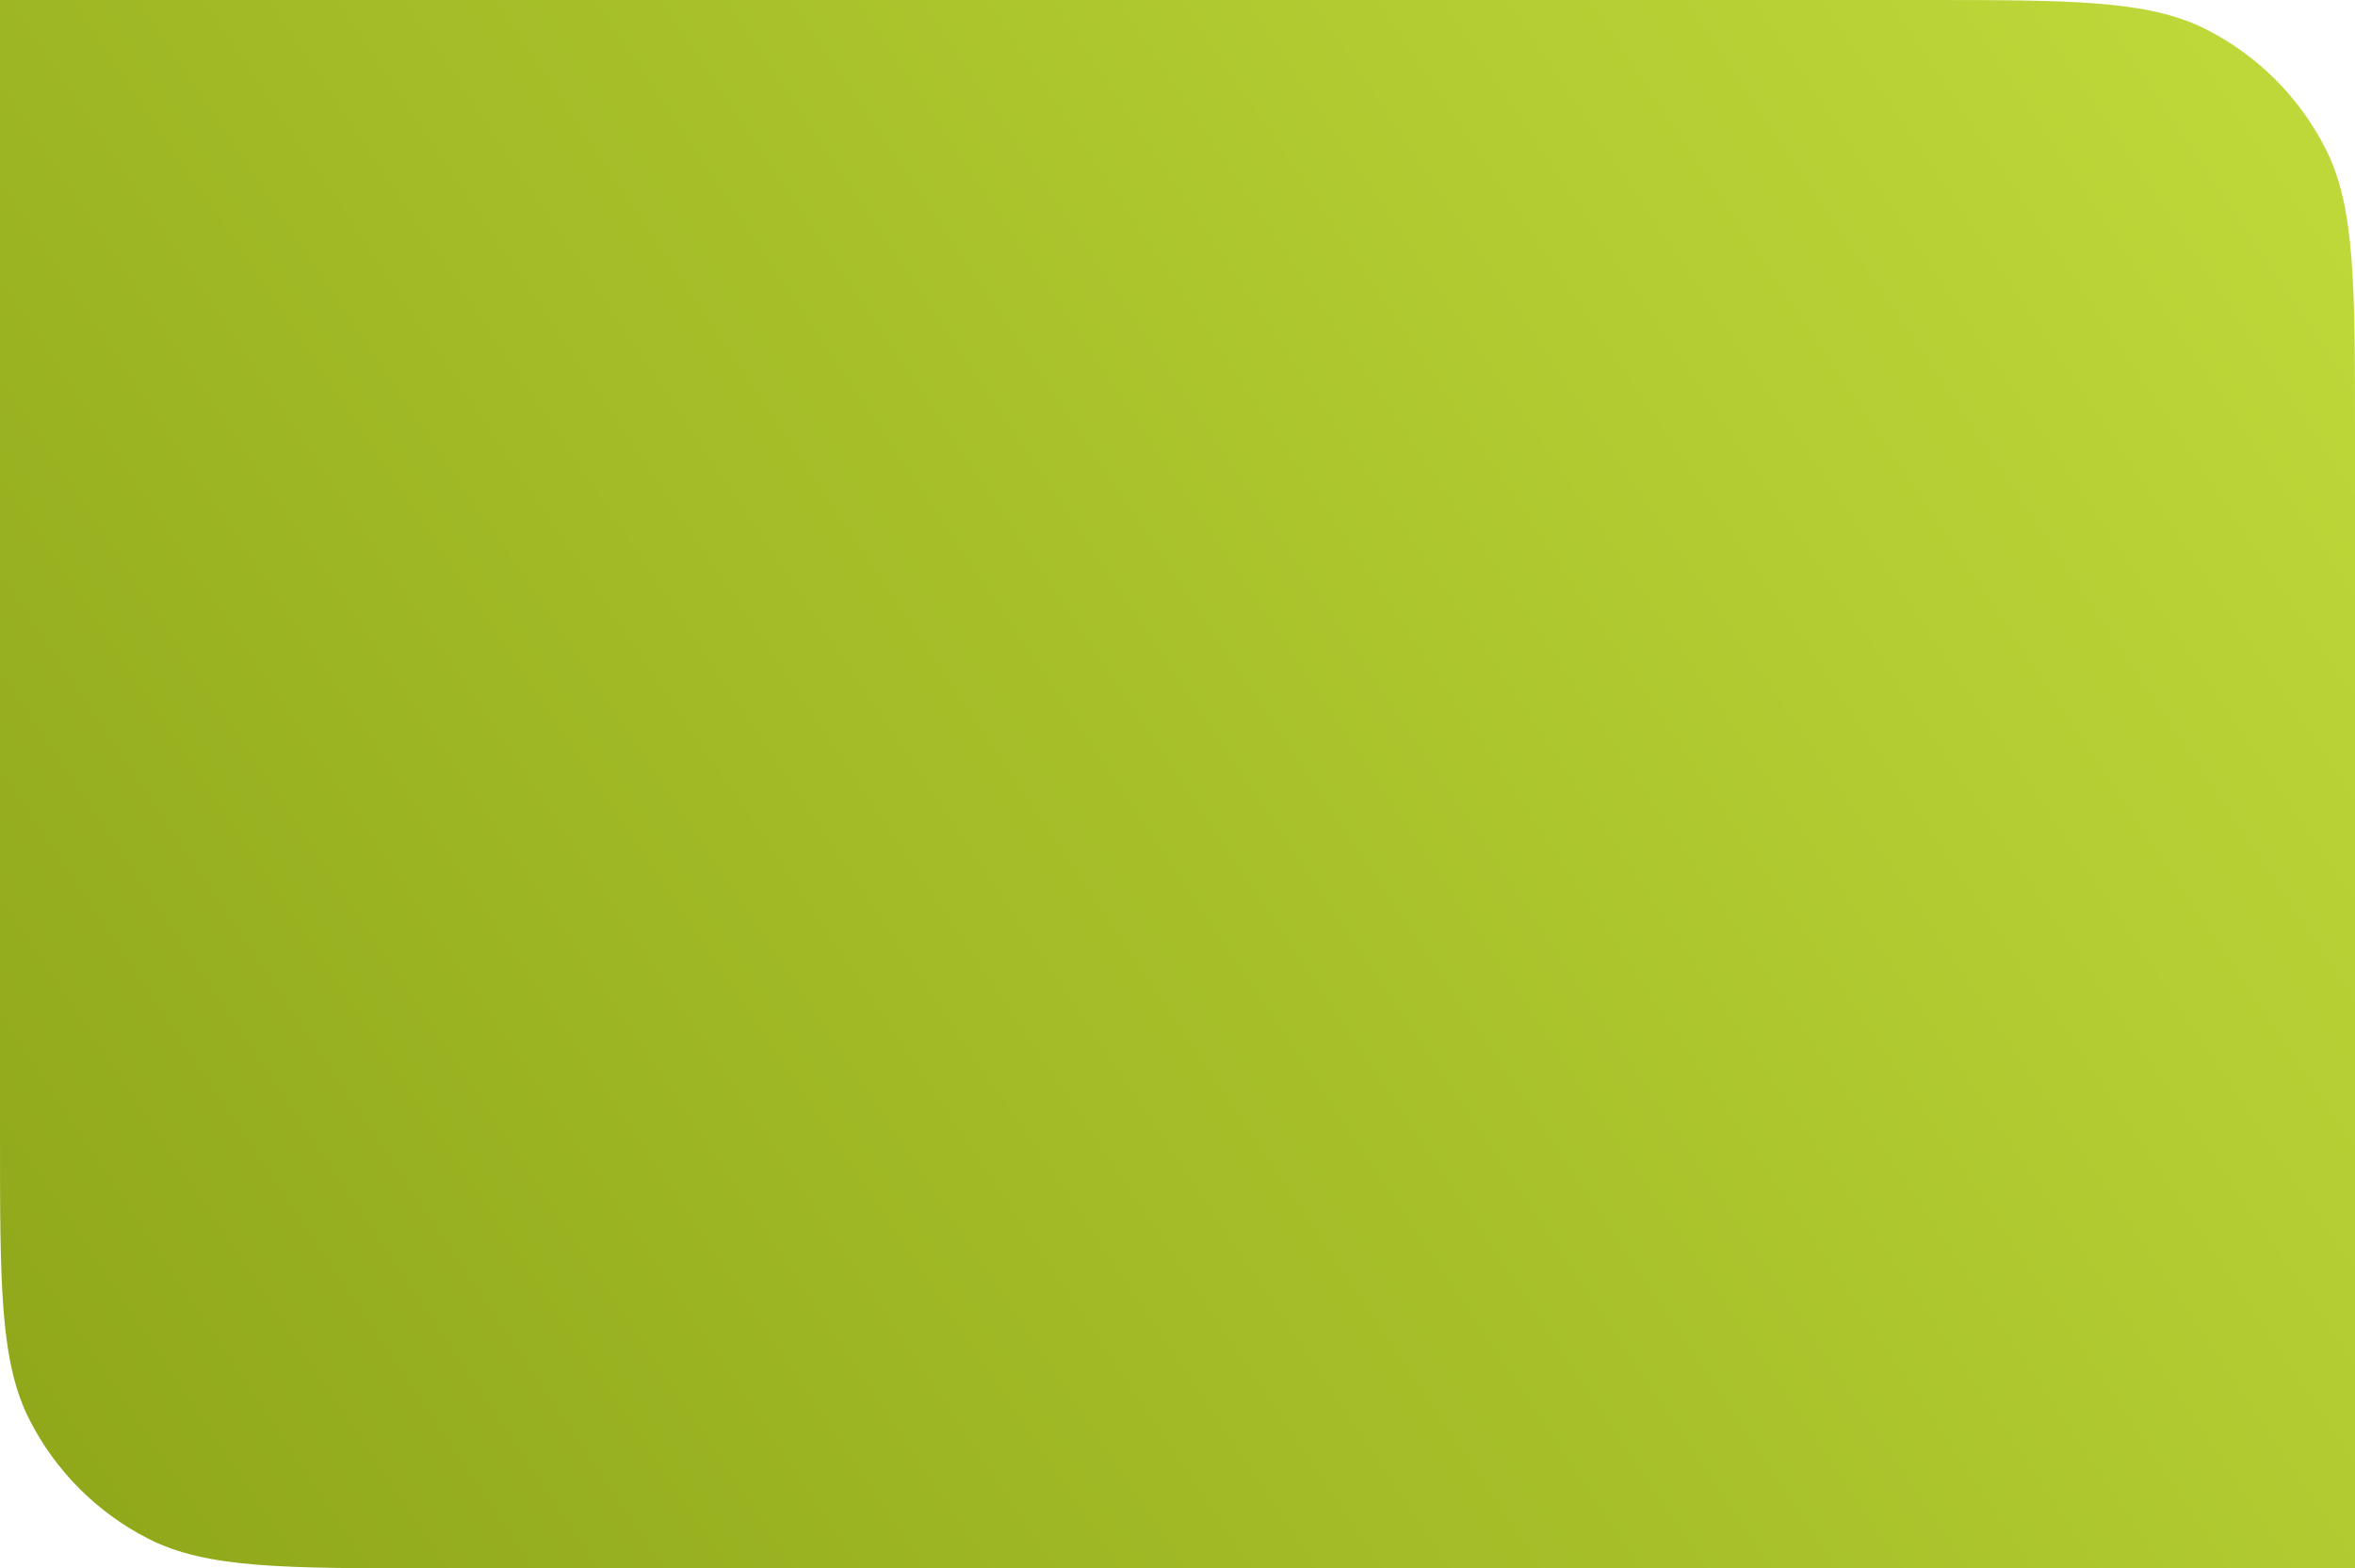 <?xml version="1.0" encoding="UTF-8"?> <svg xmlns="http://www.w3.org/2000/svg" width="650" height="433" viewBox="0 0 650 433" fill="none"> <path opacity="0.9" d="M0 0H530C572.004 0 593.006 0 609.049 8.175C623.161 15.365 634.635 26.839 641.825 40.951C650 56.994 650 77.996 650 120V432.998H120C77.996 432.998 56.994 432.998 40.951 424.824C26.839 417.633 15.365 406.16 8.175 392.048C0 376.004 0 355.002 0 312.998V0Z" fill="url(#paint0_linear)"></path> <defs> <linearGradient id="paint0_linear" x1="-9.68575e-06" y1="432.998" x2="649.691" y2="-0.464" gradientUnits="userSpaceOnUse"> <stop stop-color="#829D00"></stop> <stop offset="1" stop-color="#BAD726"></stop> </linearGradient> </defs> </svg> 